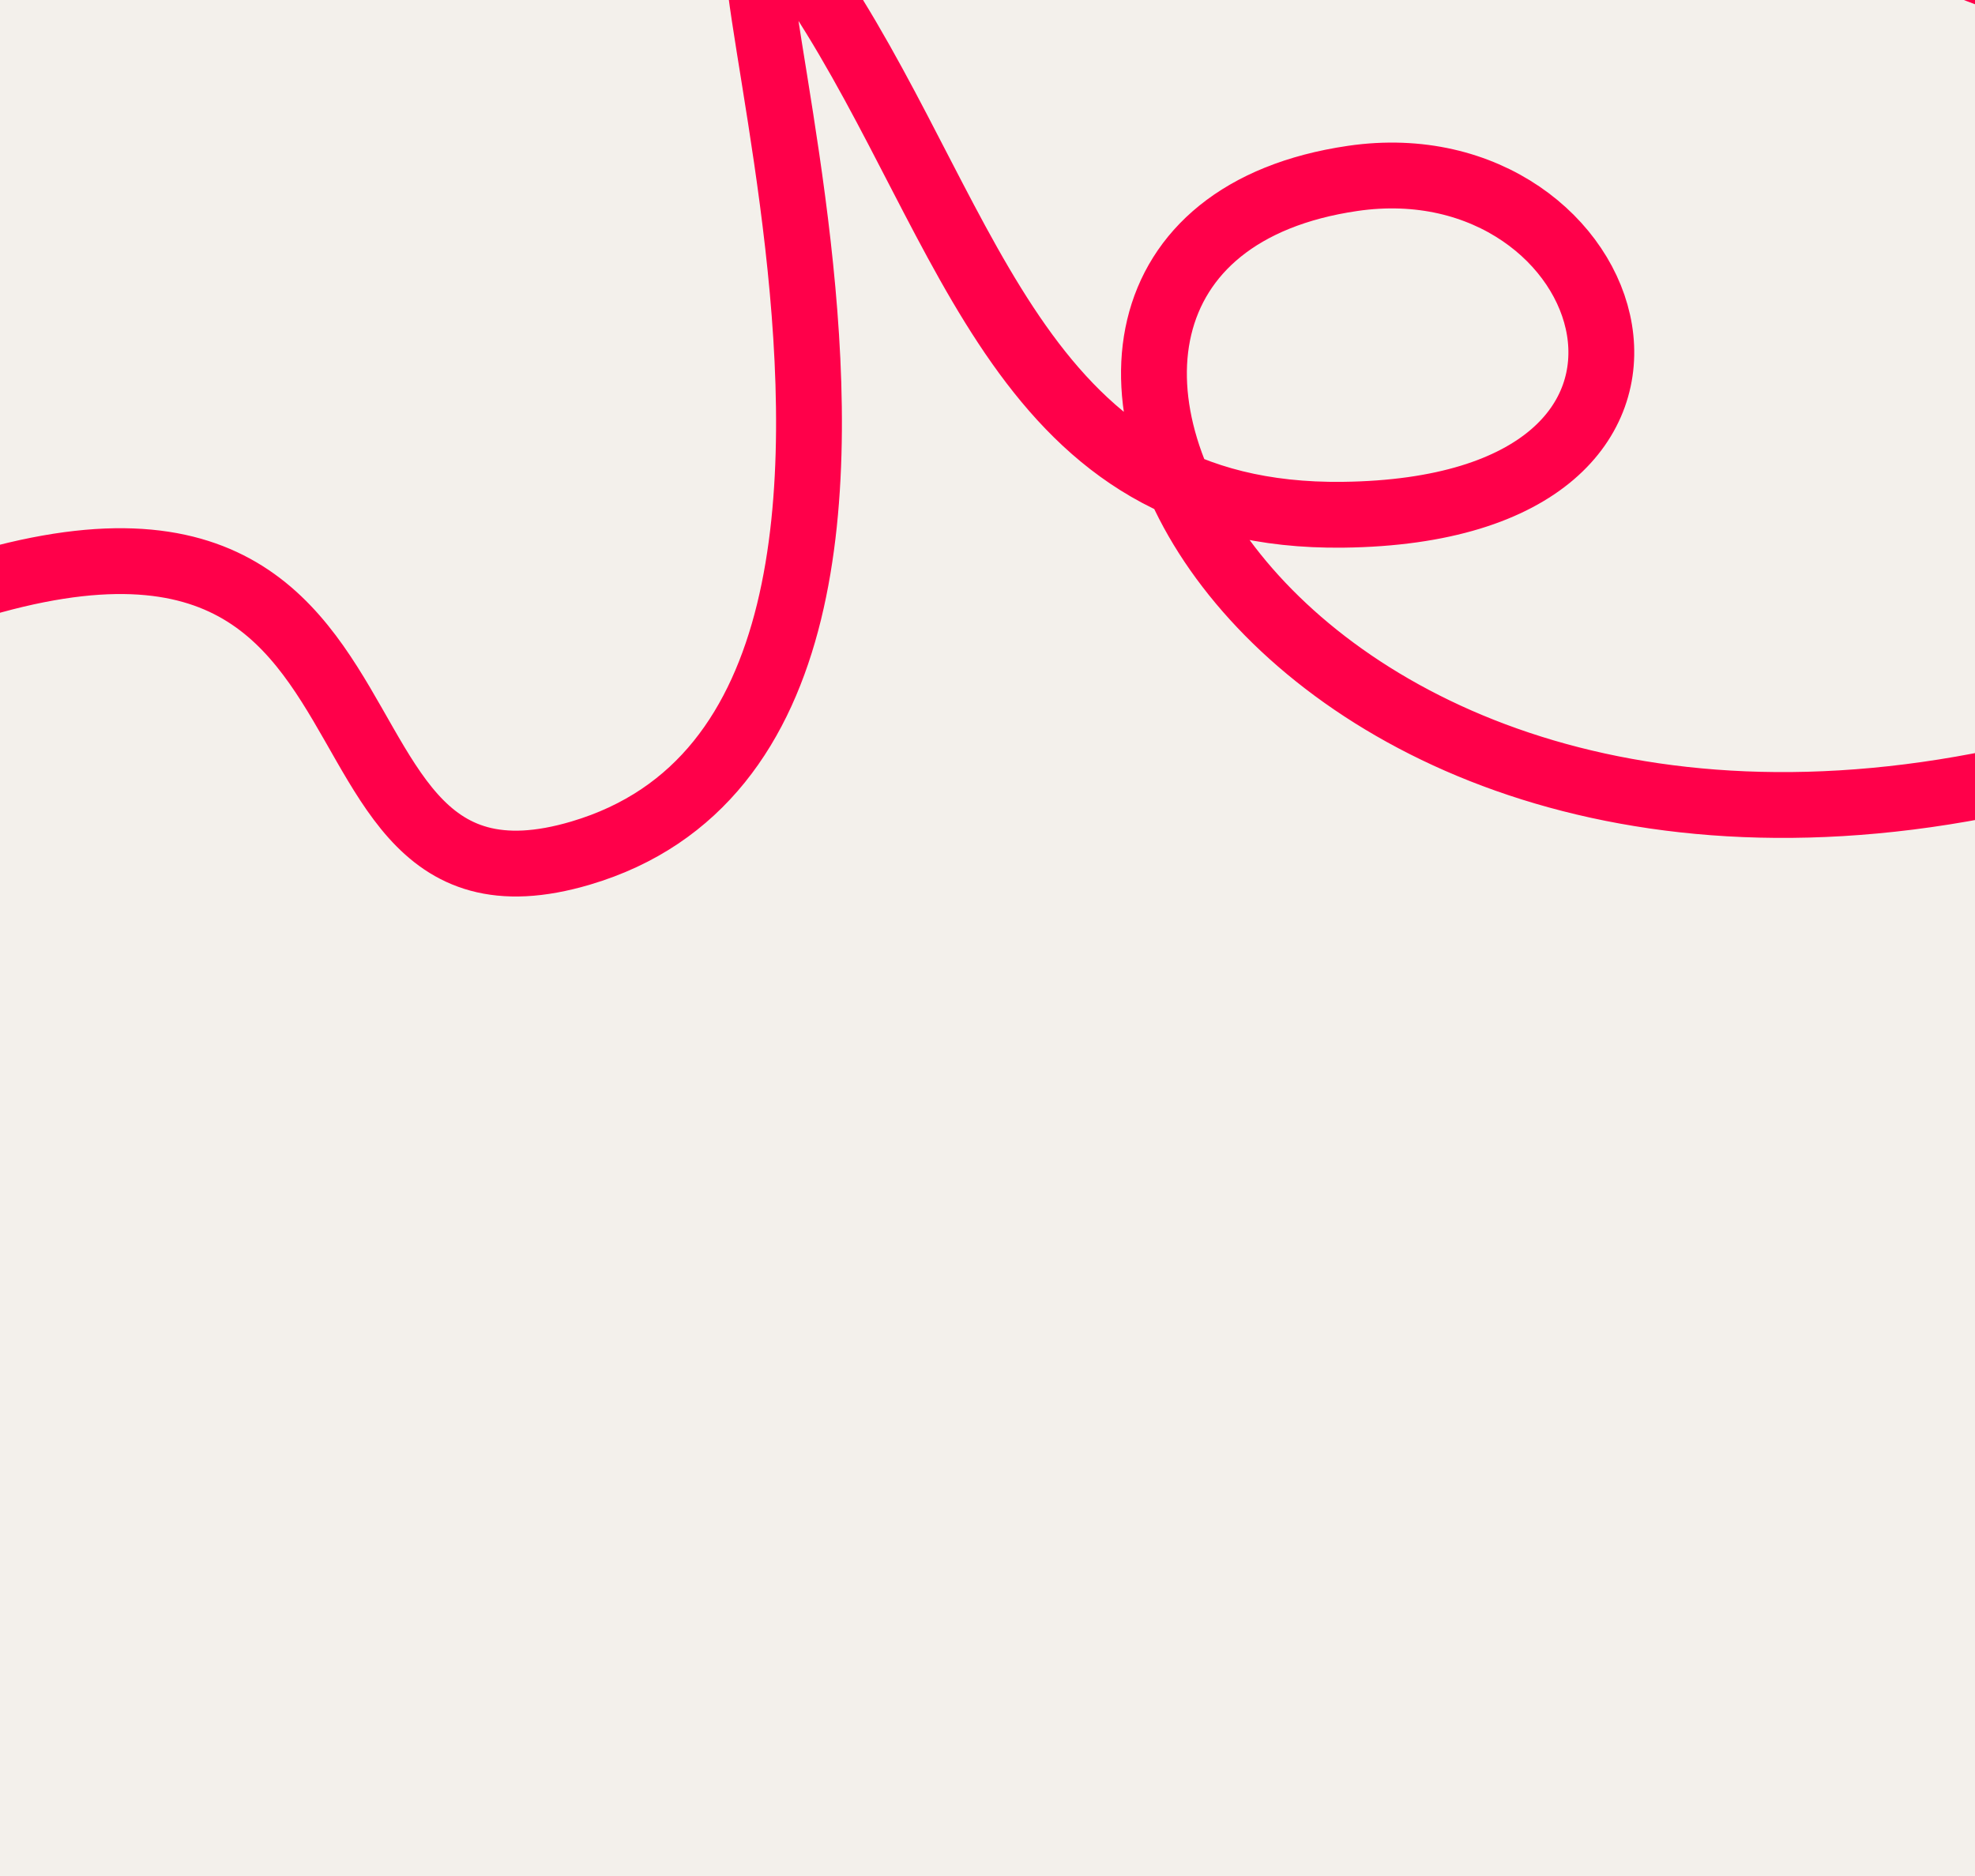 <?xml version="1.0" encoding="utf-8"?>
<svg xmlns="http://www.w3.org/2000/svg" id="Ebene_1" viewBox="0 0 600 570">
  <defs>
    <style>.cls-1{fill:none;stroke:#ff004a;stroke-width:20px;}.cls-2{fill:#f3f0eb;stroke-width:0px;}</style>
  </defs>
  <rect class="cls-2" height="570" width="600"/>
  <path class="cls-1" d="M723.46-33.81c18.58-76.15-179.72-87.34-163.04-15.95,15.76,67.43,139.57,35.11,98.65,91.56-140,193.17,105.74,155.95-35.44,191.98-241.48,61.63-350.3-159.5-212.66-179.58,81.4-11.88,119.45,100.71-2.95,102.2-97.47,1.18-112.17-86.36-158.9-158.38-65.99-101.71,72.32,218.18-72.66,261.16-101.6,30.13-30.13-164.42-247.51-54.94"/>
</svg>